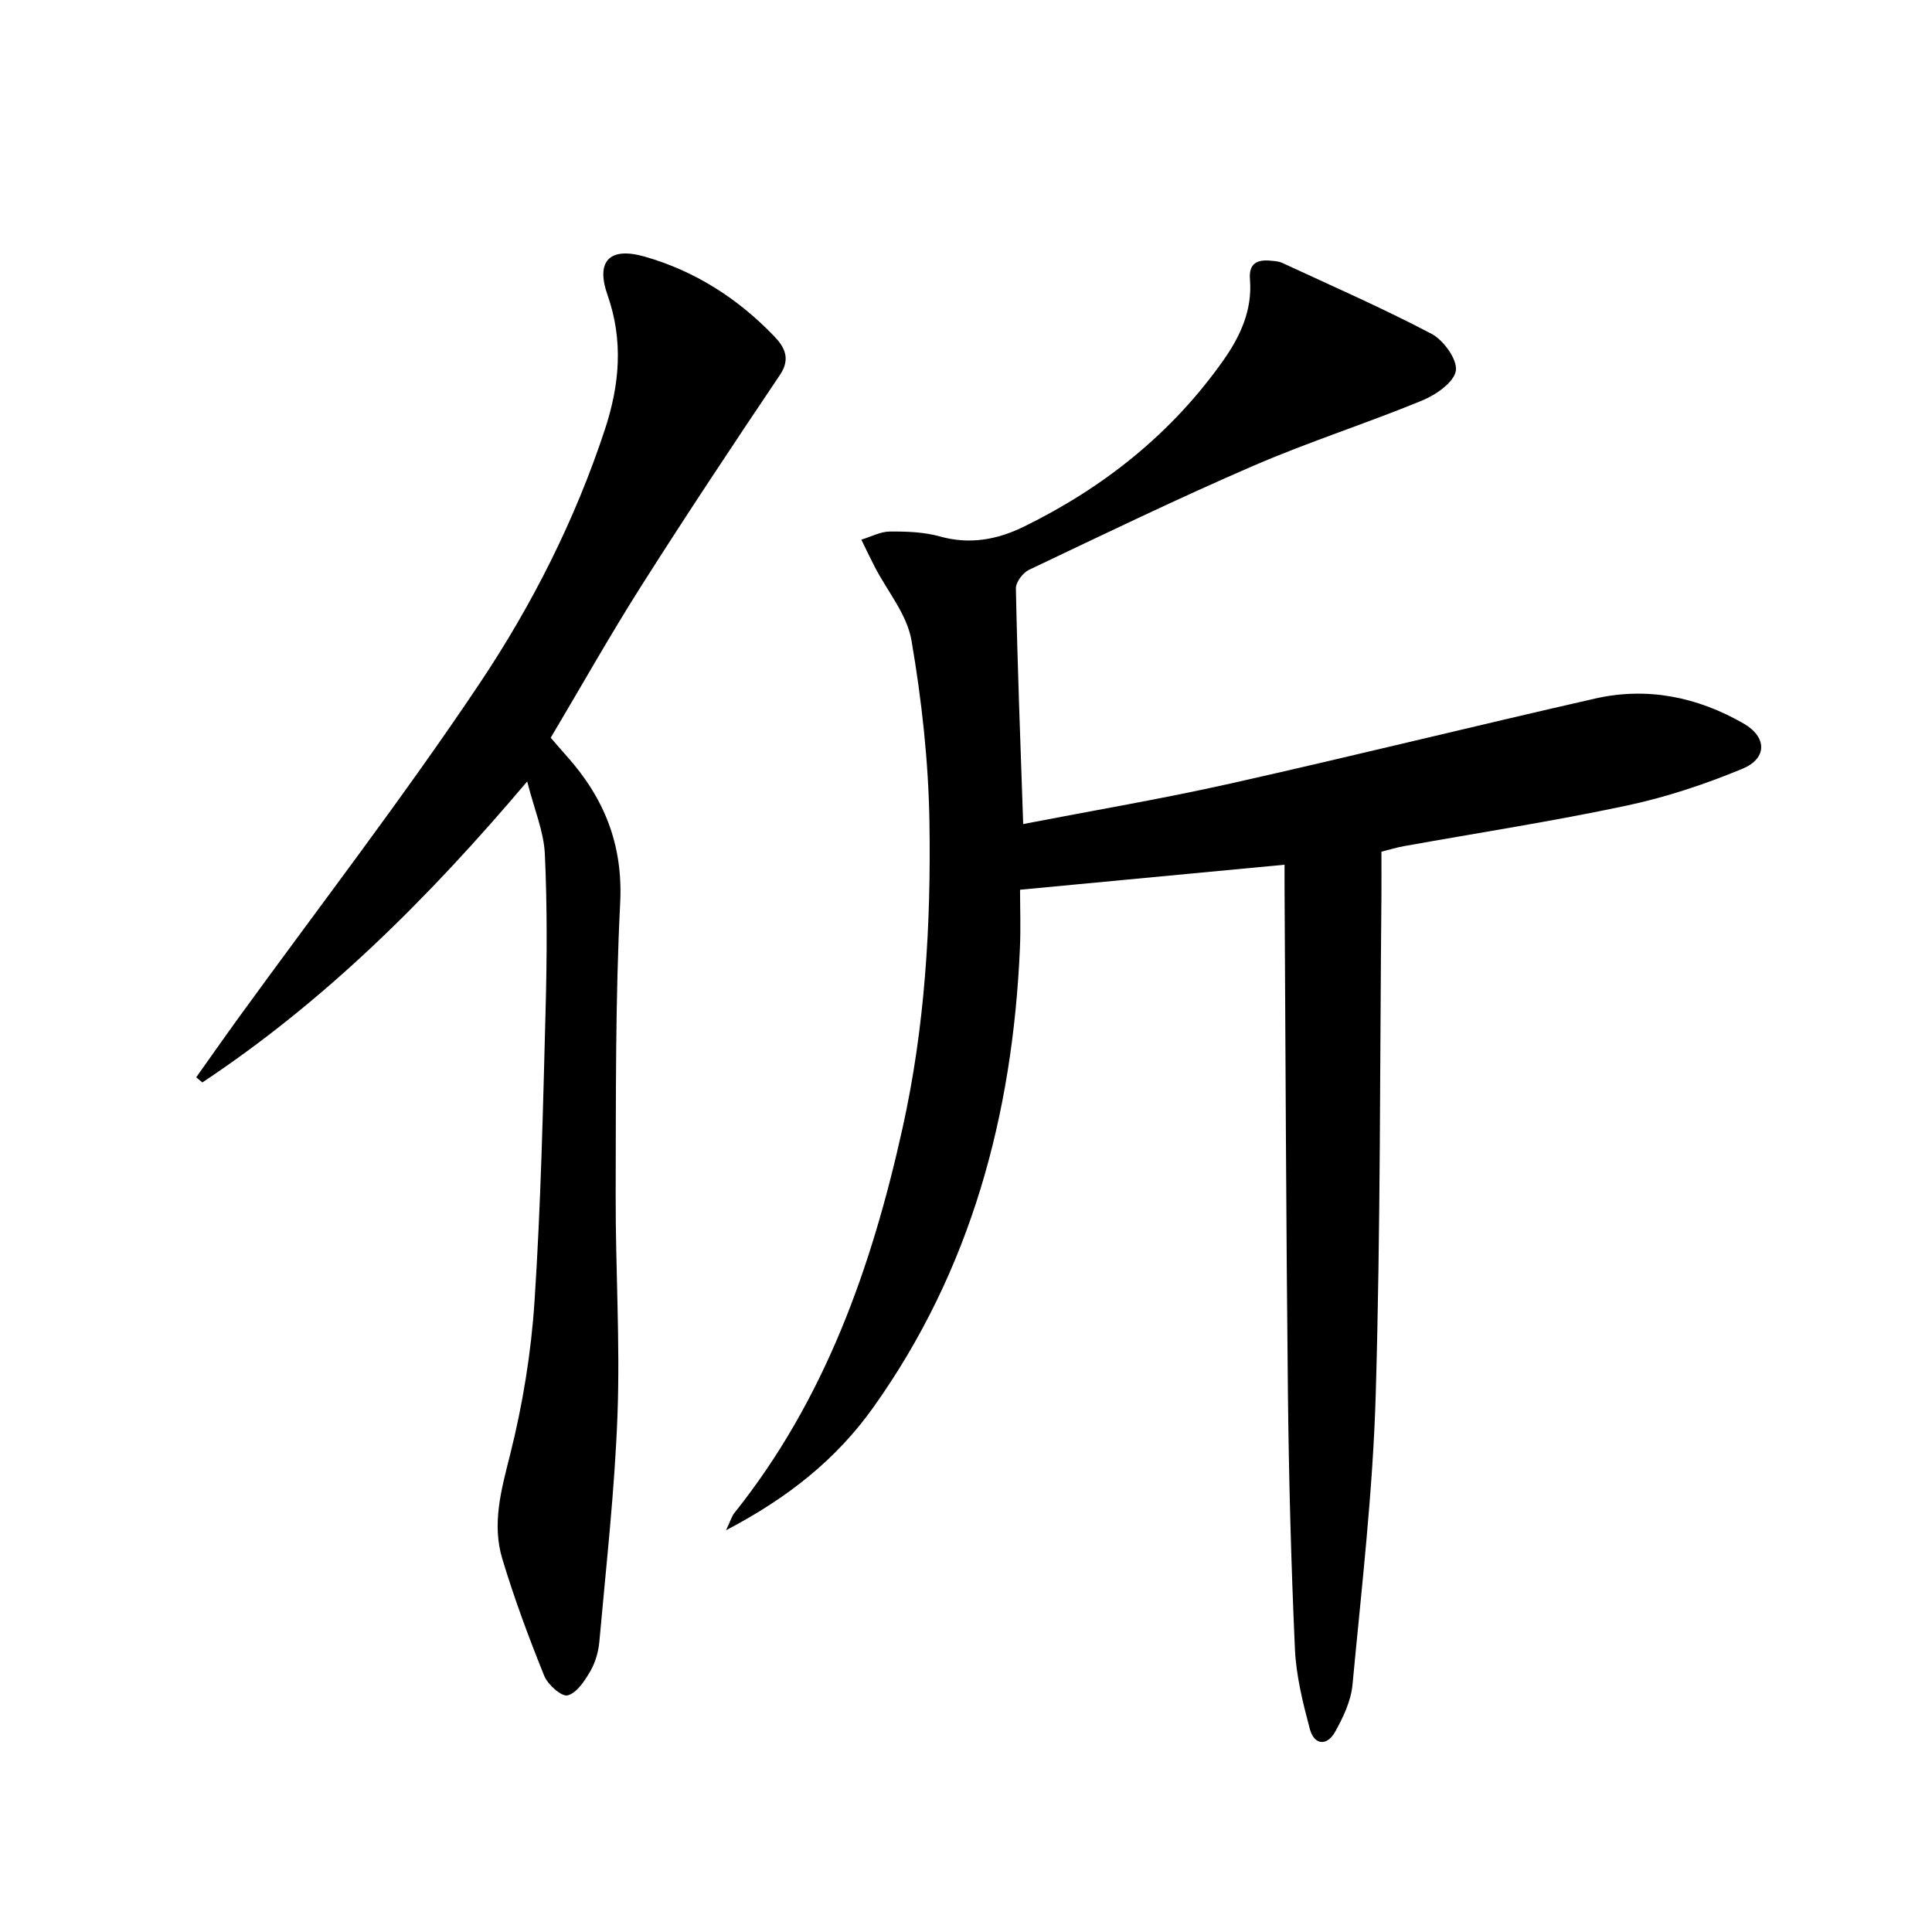 <svg enable-background="new 0 0 400 400" viewBox="0 0 400 400" xmlns="http://www.w3.org/2000/svg"><path d="m211.84 170.61c14.56-2.82 28.78-5.22 42.83-8.37 25.24-5.65 50.35-11.88 75.57-17.61 10.82-2.46 21.16-.34 30.73 5.15 4.85 2.78 4.99 7.22-.21 9.38-7.76 3.22-15.86 5.91-24.07 7.65-15.25 3.24-30.68 5.62-46.04 8.38-1.45.26-2.87.7-4.64 1.14 0 3.05.02 6.03 0 9.01-.33 34.47-.17 68.96-1.18 103.41-.59 20.05-2.93 40.06-4.81 60.06-.31 3.33-1.91 6.71-3.57 9.7-1.68 3.03-4.35 2.87-5.27-.56-1.44-5.42-2.83-11-3.08-16.57-.79-17.62-1.26-35.26-1.45-52.9-.38-35.14-.49-70.28-.7-105.43-.01-1.14 0-2.28 0-4.02-18.22 1.72-35.97 3.4-54.76 5.18 0 3.65.16 7.94-.03 12.21-1.52 34.39-10.12 66.56-30.34 94.95-7.63 10.72-17.63 18.72-30.5 25.45.96-2.03 1.2-2.92 1.73-3.58 18.74-23.44 28.42-50.85 34.81-79.67 4.64-20.88 5.91-42.14 5.57-63.41-.2-12.56-1.6-25.2-3.72-37.58-.92-5.37-5.01-10.19-7.63-15.27-.95-1.84-1.84-3.72-2.75-5.58 1.96-.59 3.92-1.66 5.89-1.68 3.46-.03 7.06.09 10.35 1.01 6.2 1.74 11.92.67 17.41-2.02 16.57-8.12 30.65-19.32 41.34-34.49 3.5-4.97 5.99-10.41 5.47-16.72-.27-3.27 1.45-4.12 4.25-3.86.82.08 1.7.12 2.43.46 10.35 4.8 20.83 9.38 30.92 14.69 2.49 1.31 5.38 5.33 5.03 7.63-.37 2.39-4.12 4.99-6.95 6.16-11.51 4.74-23.42 8.54-34.84 13.47-15.71 6.79-31.13 14.25-46.59 21.6-1.27.6-2.74 2.56-2.71 3.86.32 15.94.93 31.88 1.51 48.77z"/><path d="m109.15 161.79c-20.65 24.4-41.99 45.55-67.26 62.32-.42-.36-.84-.72-1.26-1.07 2.92-4.11 5.81-8.25 8.77-12.33 16.69-23.01 34.07-45.56 49.87-69.17 10.88-16.25 19.79-33.87 25.97-52.63 3.04-9.23 3.86-18.38.54-27.83-2.47-7.03.42-10.02 7.66-7.96 10.44 2.97 19.37 8.7 26.87 16.52 2.06 2.15 3.45 4.58 1.19 7.95-9.73 14.47-19.38 28.99-28.72 43.71-6.49 10.23-12.44 20.81-18.76 31.44 1.14 1.31 2.2 2.56 3.3 3.79 7.75 8.66 11.69 18.3 11.08 30.41-1.01 20.1-.87 40.27-.93 60.41-.05 15.14.93 30.3.38 45.41-.57 15.74-2.36 31.43-3.76 47.13-.19 2.1-.83 4.32-1.88 6.13-1.16 1.99-2.79 4.49-4.69 4.99-1.23.32-4.11-2.22-4.84-4.04-3.21-7.95-6.21-16.02-8.68-24.22-2.18-7.23-.24-14.24 1.59-21.49 2.62-10.4 4.38-21.18 5.08-31.88 1.32-20.07 1.76-40.2 2.29-60.32.29-10.77.34-21.57-.16-32.33-.23-4.61-2.17-9.1-3.65-14.94z"/></svg>
